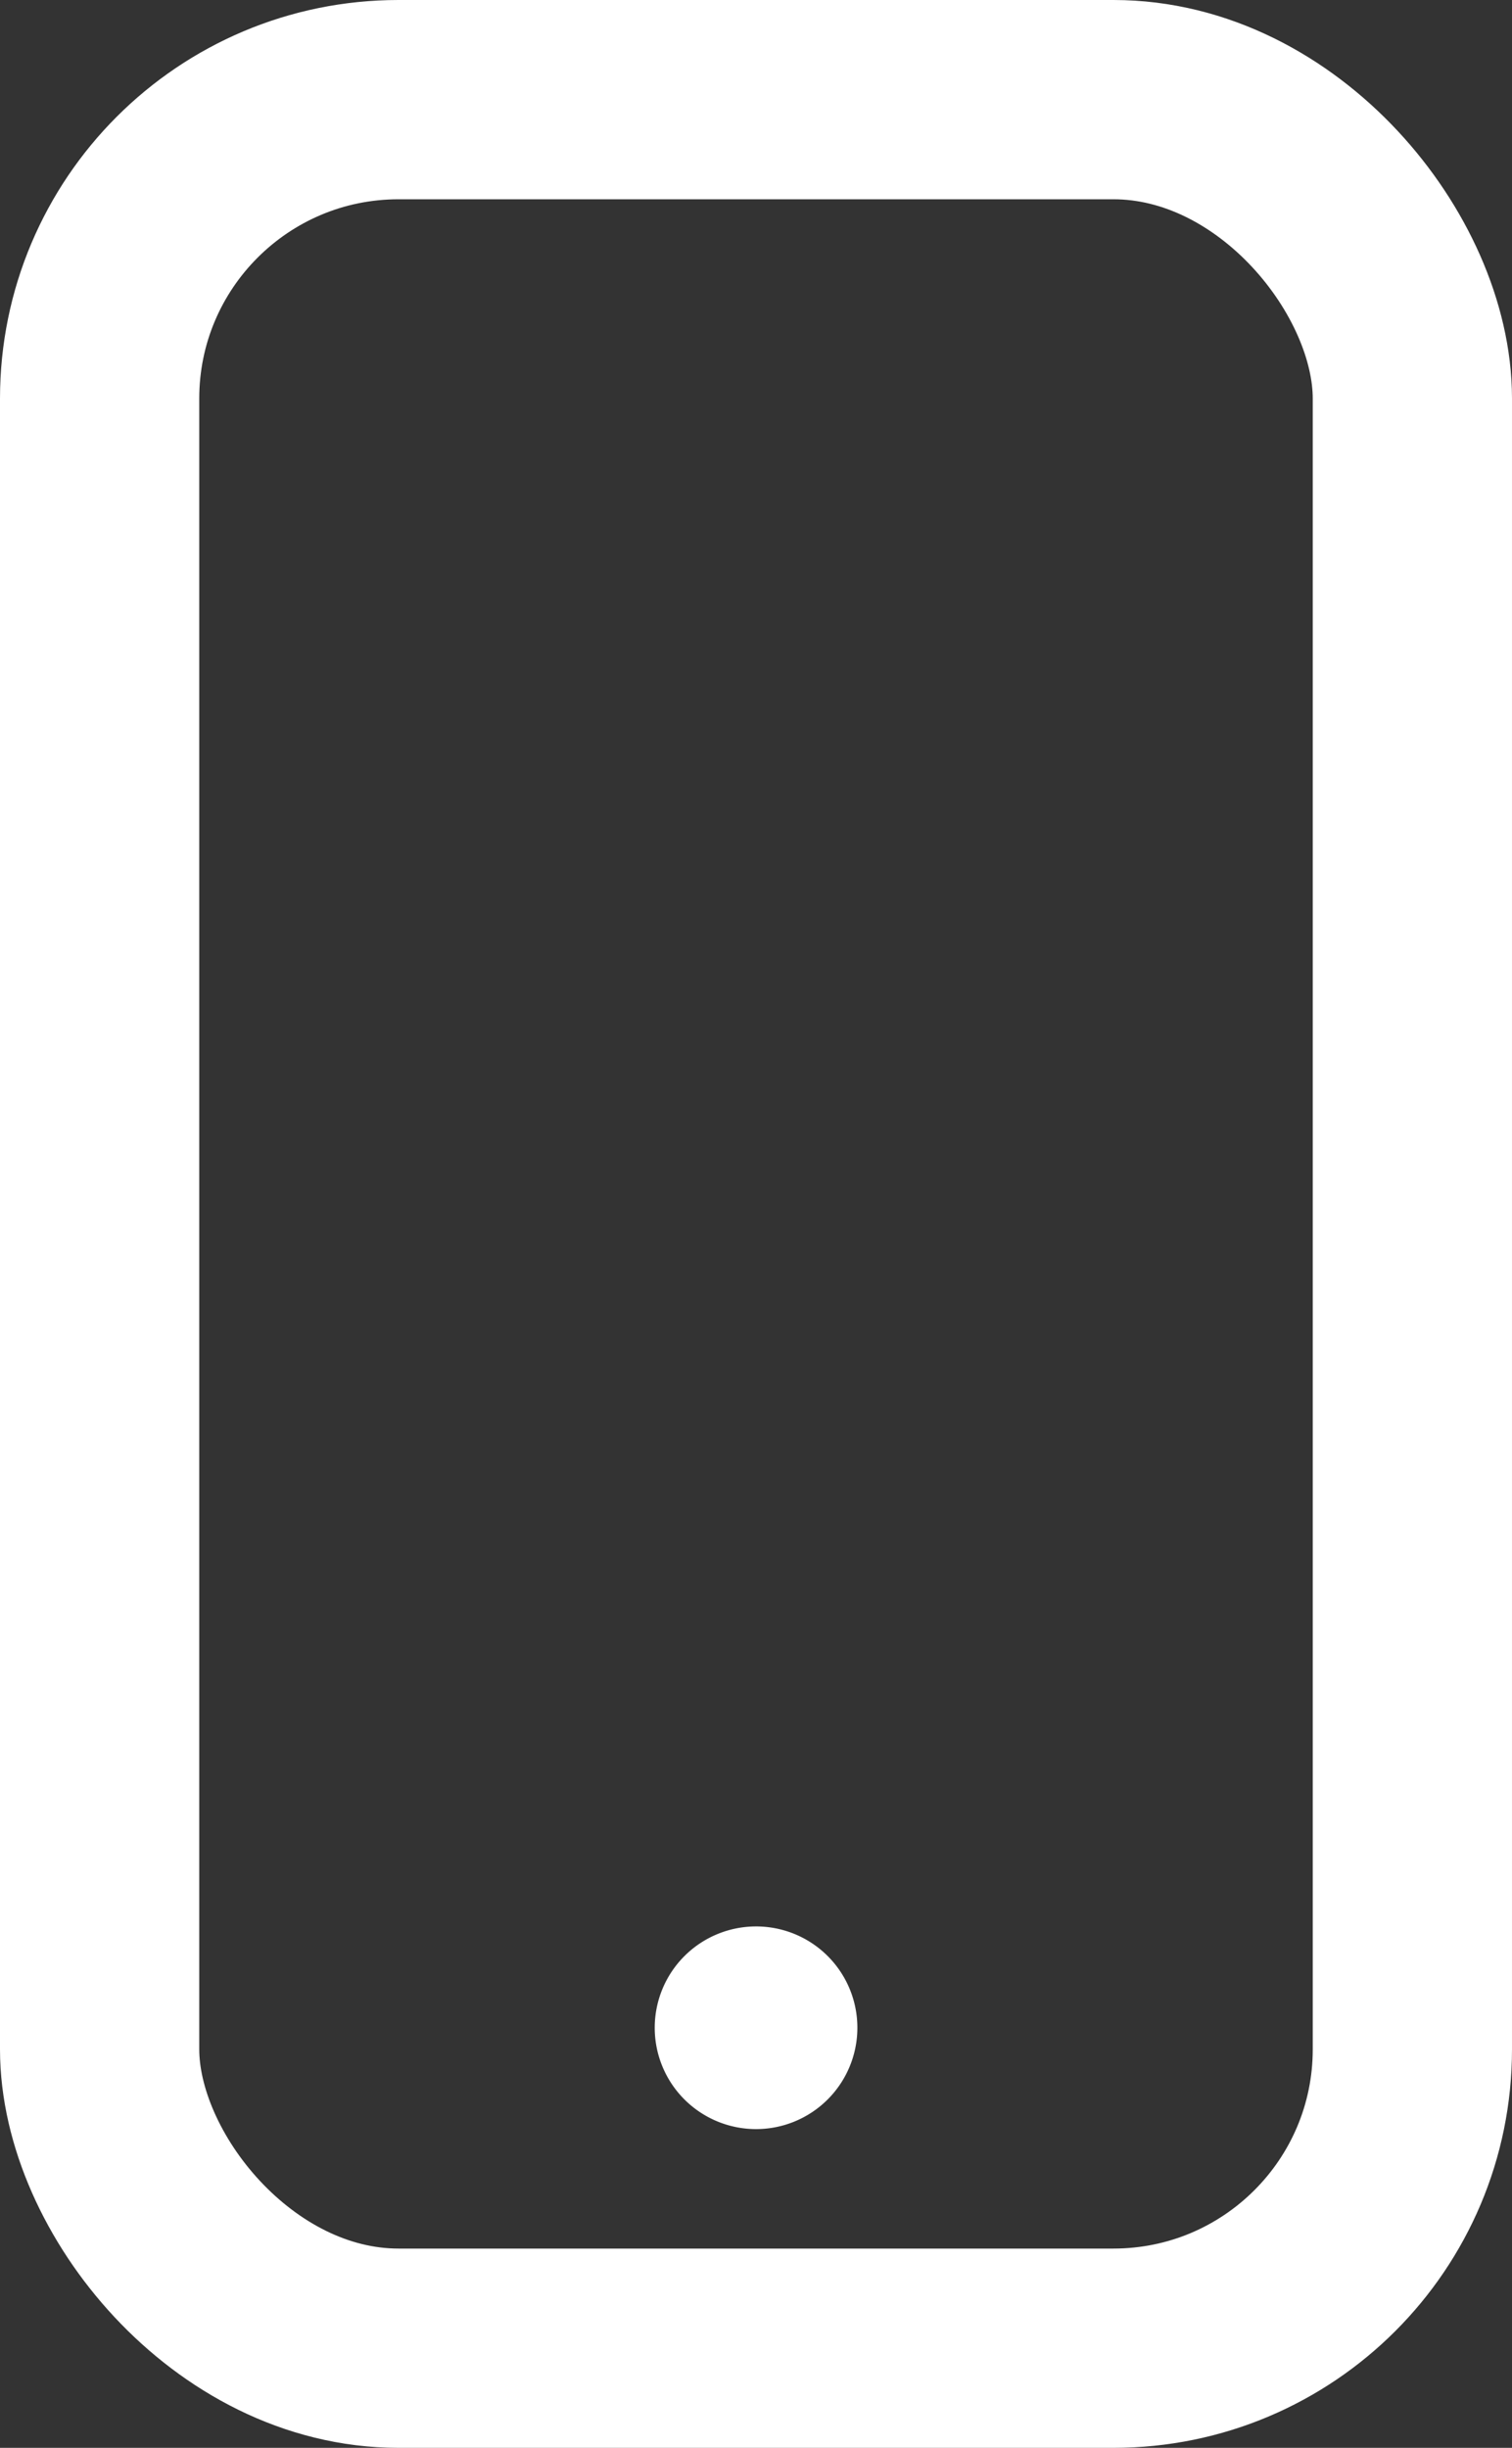 <svg xmlns="http://www.w3.org/2000/svg" width="15.177" height="24.567" viewBox="0 0 15.177 24.567">
  <rect x="0" y="0" width="15.177" height="24.567" fill="#333333" stroke="none"/>
  <g id="Gruppe_14471" data-name="Gruppe 14471" transform="translate(-3571.263 11394.906)">
    <rect id="Rechteck_3362" data-name="Rechteck 3362" width="13.177" height="22.567" rx="3" transform="translate(3572.263 -11393.906)" fill="none" stroke="#fff" stroke-linecap="round" stroke-linejoin="round" stroke-width="2"/>
    <path id="Pfad_4652" data-name="Pfad 4652" d="M383.744,1051.051a1.017,1.017,0,1,1-1.017-1.017A1.016,1.016,0,0,1,383.744,1051.051Z" transform="translate(3196.125 -12425.606)" fill="#fff"/>
  </g>
</svg>
